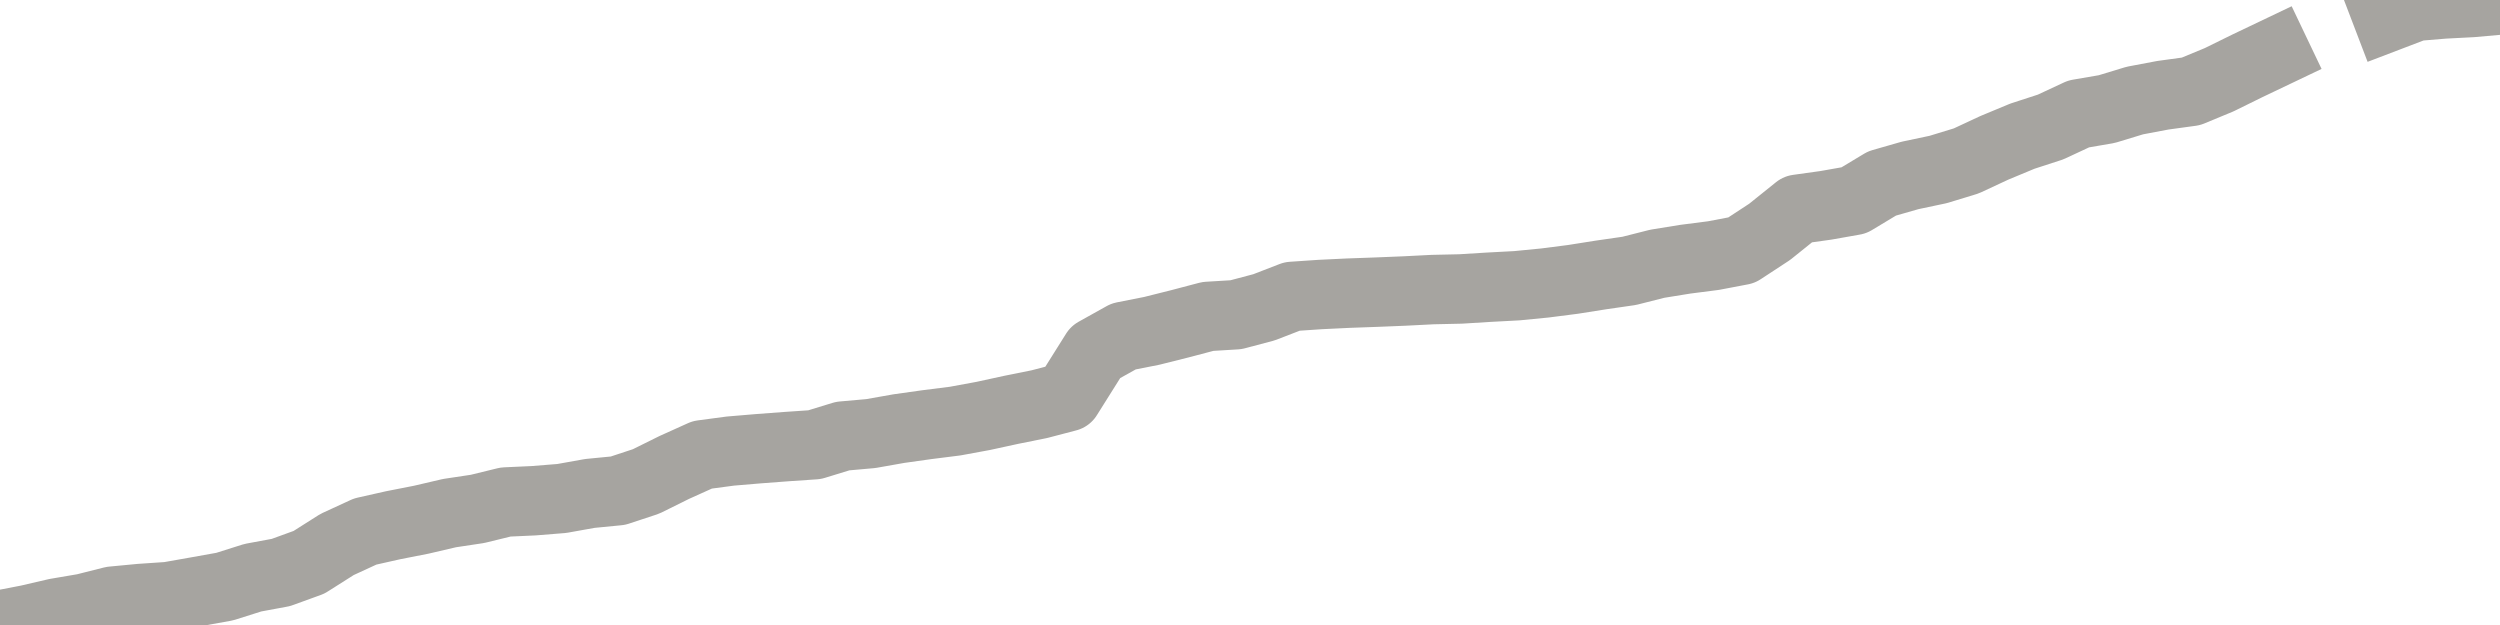 <?xml version="1.0" encoding="utf-8" standalone="no"?>
<!DOCTYPE svg PUBLIC "-//W3C//DTD SVG 1.1//EN"
  "http://www.w3.org/Graphics/SVG/1.1/DTD/svg11.dtd">
<svg xmlns:xlink="http://www.w3.org/1999/xlink" width="72pt" height="18pt" viewBox="0 0 72 18" xmlns="http://www.w3.org/2000/svg" version="1.1">
 <defs>
  <style type="text/css">*{stroke-linejoin: round; stroke-linecap: butt}</style>
 </defs>
 <g id="figure_1">
  <g id="patch_1">
   <path d="M 0 18 
L 72 18 
L 72 0 
L 0 0 
L 0 18 
z
" style="fill: none"/>
  </g>
  <g id="axes_1">
   <g id="patch_2">
    <path d="M 0 18 
L 72 18 
L 72 0 
L 0 0 
L 0 18 
z
" style="fill: none; opacity: 0"/>
   </g>
   <g id="line2d_1">
    <path d="M -0 18 
L 0.809 17.844 
L 1.618 17.656 
L 2.427 17.518 
L 3.236 17.314 
L 4.045 17.237 
L 4.854 17.182 
L 5.663 17.039 
L 6.472 16.894 
L 7.281 16.638 
L 8.09 16.488 
L 8.899 16.194 
L 9.708 15.681 
L 10.517 15.308 
L 11.326 15.126 
L 12.135 14.967 
L 12.944 14.778 
L 13.753 14.656 
L 14.562 14.458 
L 15.371 14.421 
L 16.18 14.356 
L 16.989 14.211 
L 17.798 14.132 
L 18.607 13.865 
L 19.416 13.464 
L 20.225 13.099 
L 21.034 12.991 
L 21.843 12.923 
L 22.652 12.862 
L 23.461 12.807 
L 24.27 12.559 
L 25.079 12.487 
L 25.888 12.344 
L 26.697 12.23 
L 27.506 12.128 
L 28.315 11.979 
L 29.124 11.803 
L 29.933 11.64 
L 30.742 11.428 
L 31.551 10.14 
L 32.36 9.689 
L 33.169 9.529 
L 33.978 9.326 
L 34.787 9.113 
L 35.596 9.064 
L 36.404 8.85 
L 37.213 8.537 
L 38.022 8.482 
L 38.831 8.443 
L 39.64 8.414 
L 40.449 8.381 
L 41.258 8.34 
L 42.067 8.322 
L 42.876 8.272 
L 43.685 8.229 
L 44.494 8.15 
L 45.303 8.046 
L 46.112 7.918 
L 46.921 7.801 
L 47.73 7.596 
L 48.539 7.465 
L 49.348 7.361 
L 50.157 7.207 
L 50.966 6.677 
L 51.775 6.027 
L 52.584 5.914 
L 53.393 5.771 
L 54.202 5.284 
L 55.011 5.052 
L 55.82 4.881 
L 56.629 4.634 
L 57.438 4.257 
L 58.247 3.921 
L 59.056 3.658 
L 59.865 3.281 
L 60.674 3.142 
L 61.483 2.896 
L 62.292 2.743 
L 63.101 2.632 
L 63.91 2.297 
L 64.719 1.899 
L 65.528 1.513 
M 68.764 0.49 
L 69.573 0.181 
L 70.382 0.114 
L 71.191 0.072 
L 72 0 
" clip-path="url(#pd9b33ec696)" style="fill: none; stroke: #a6a4a0; stroke-width: 2; stroke-linecap: square"/>
   </g>
  </g>
  <g id="axes_2"/>
 </g>
 <defs>
  <clipPath id="pd9b33ec696">
   <rect x="0" y="0" width="72" height="18"/>
  </clipPath>
 </defs>
</svg>
